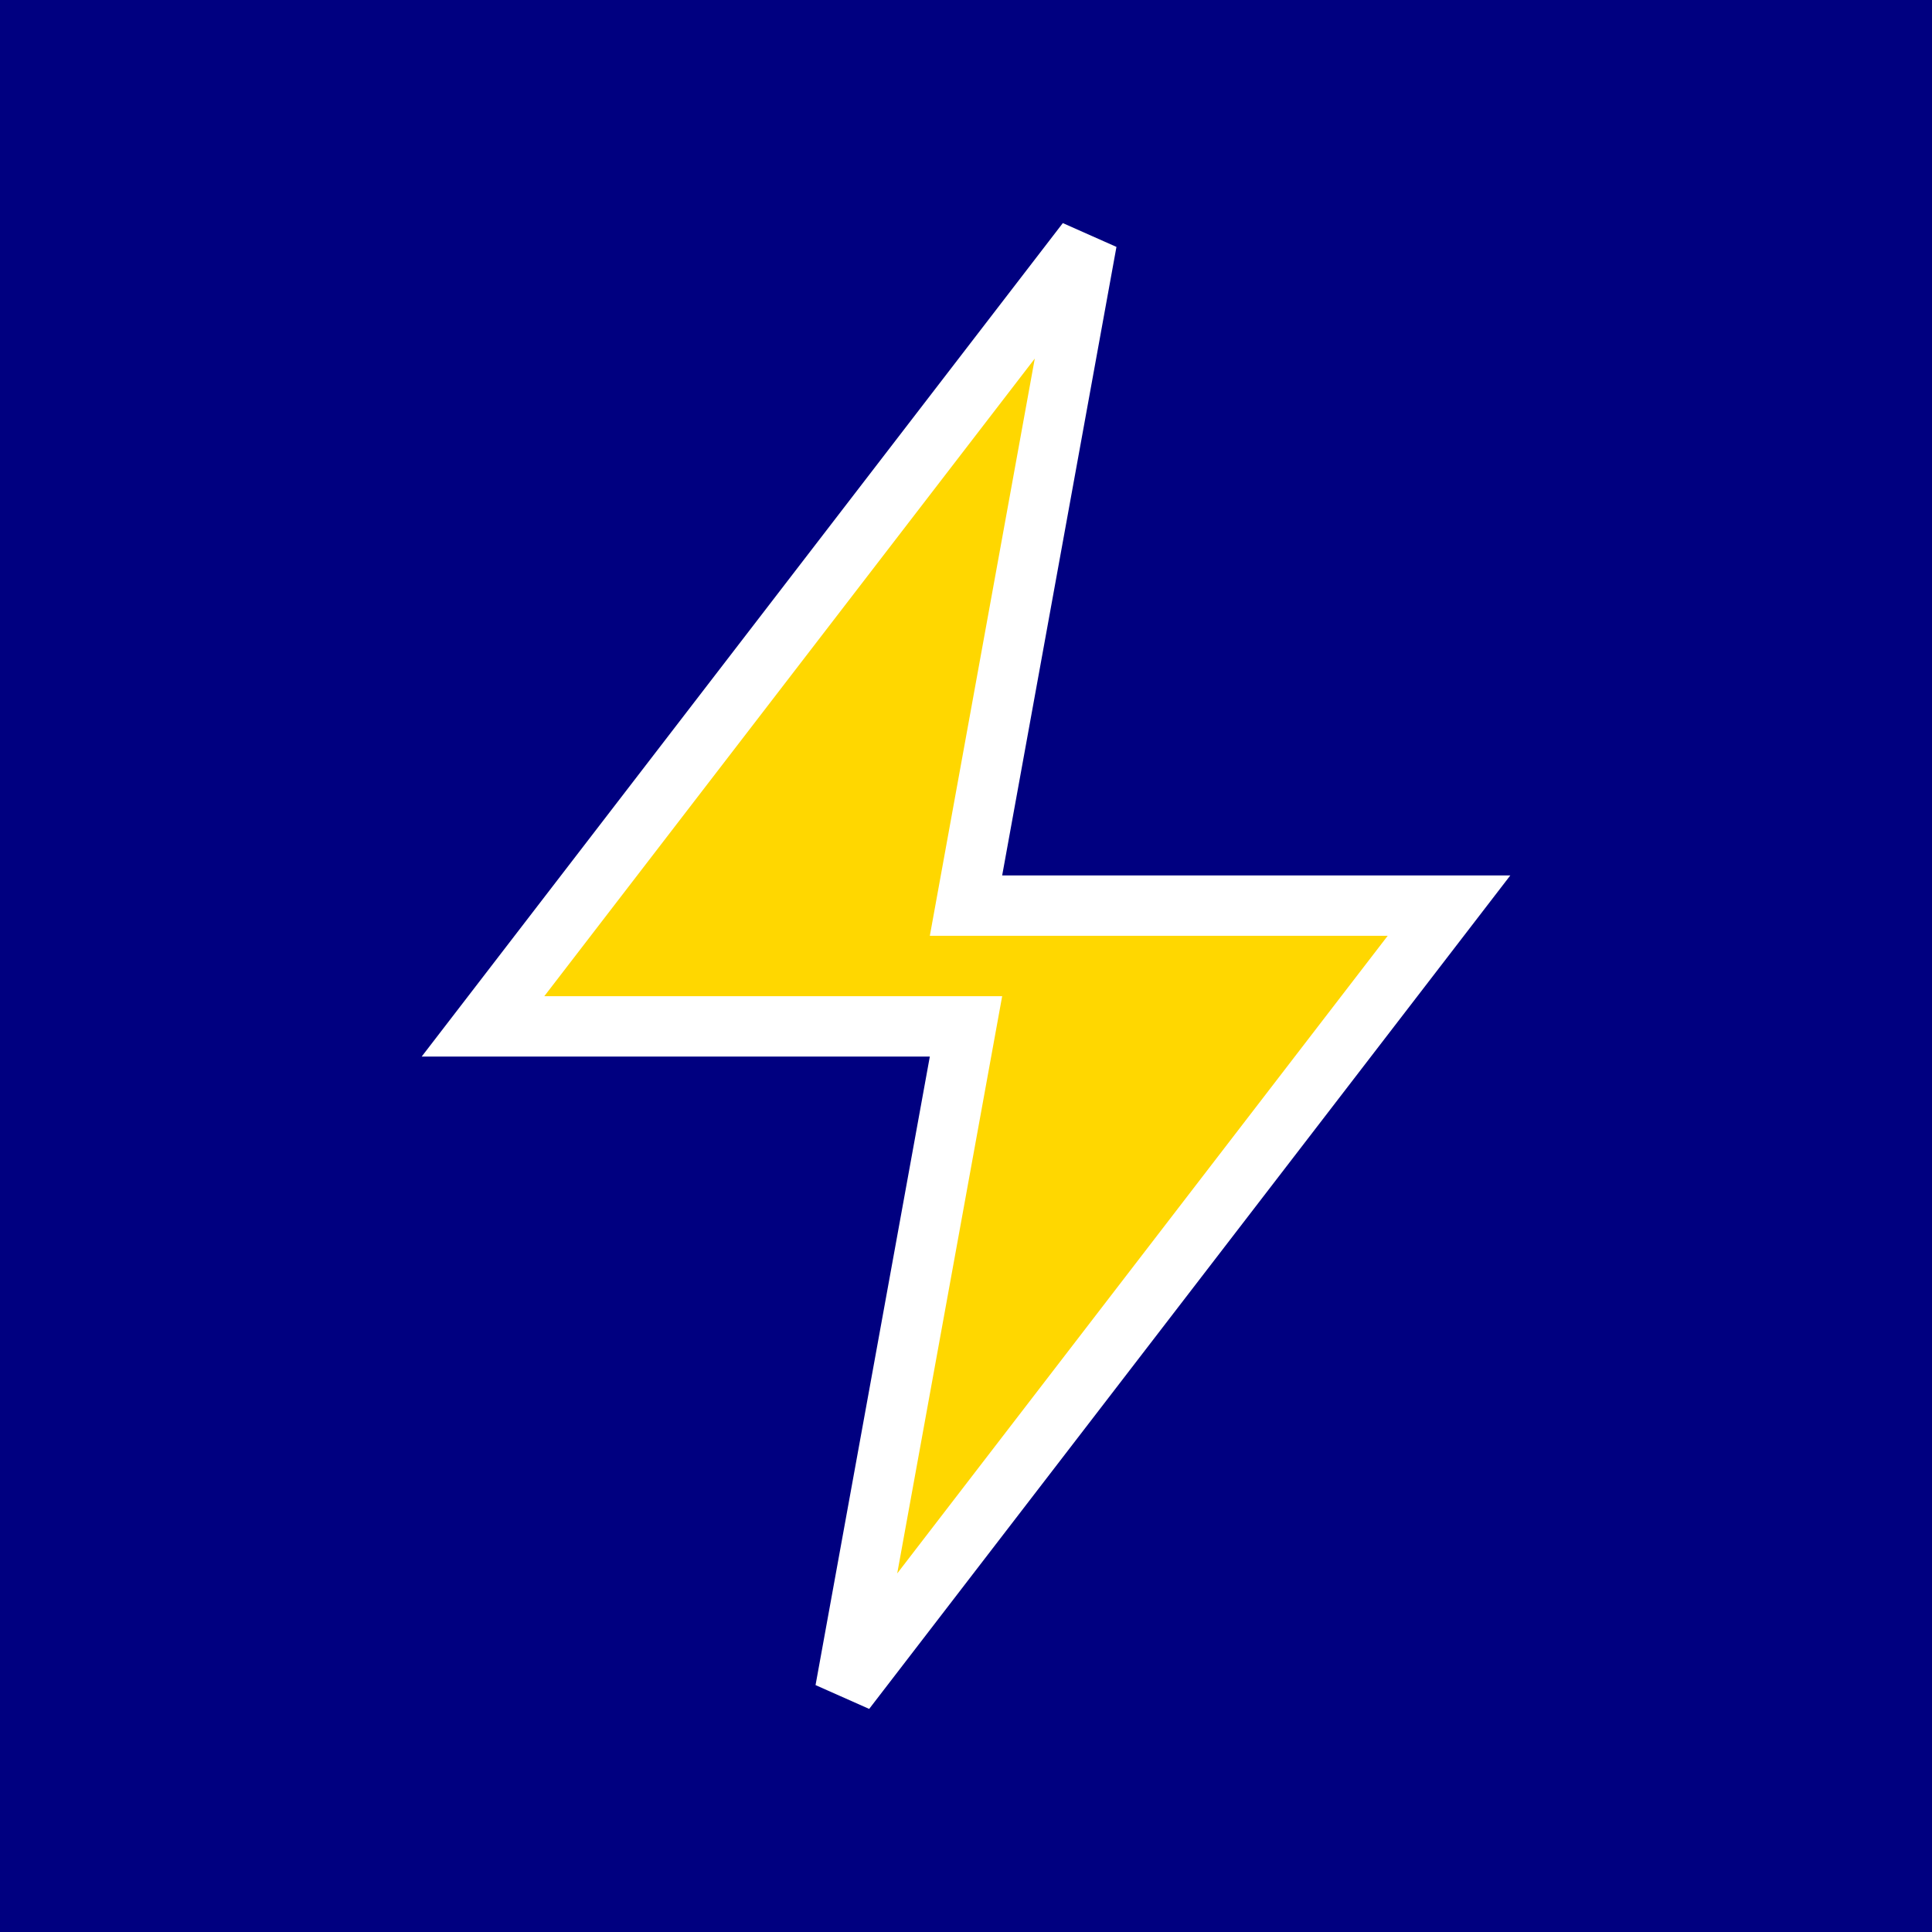 <?xml version="1.0" encoding="UTF-8"?>
<svg width="32" height="32" viewBox="0 0 32 32" fill="none" xmlns="http://www.w3.org/2000/svg">
  <!-- Background -->
  <rect width="32" height="32" fill="#000080"/>
  <!-- Lightning Bolt -->
  <path d="M18 4L8 17H16L14 28L24 15H16L18 4Z" fill="#FFD700" stroke="#FFFFFF" stroke-width="1"/>
</svg>